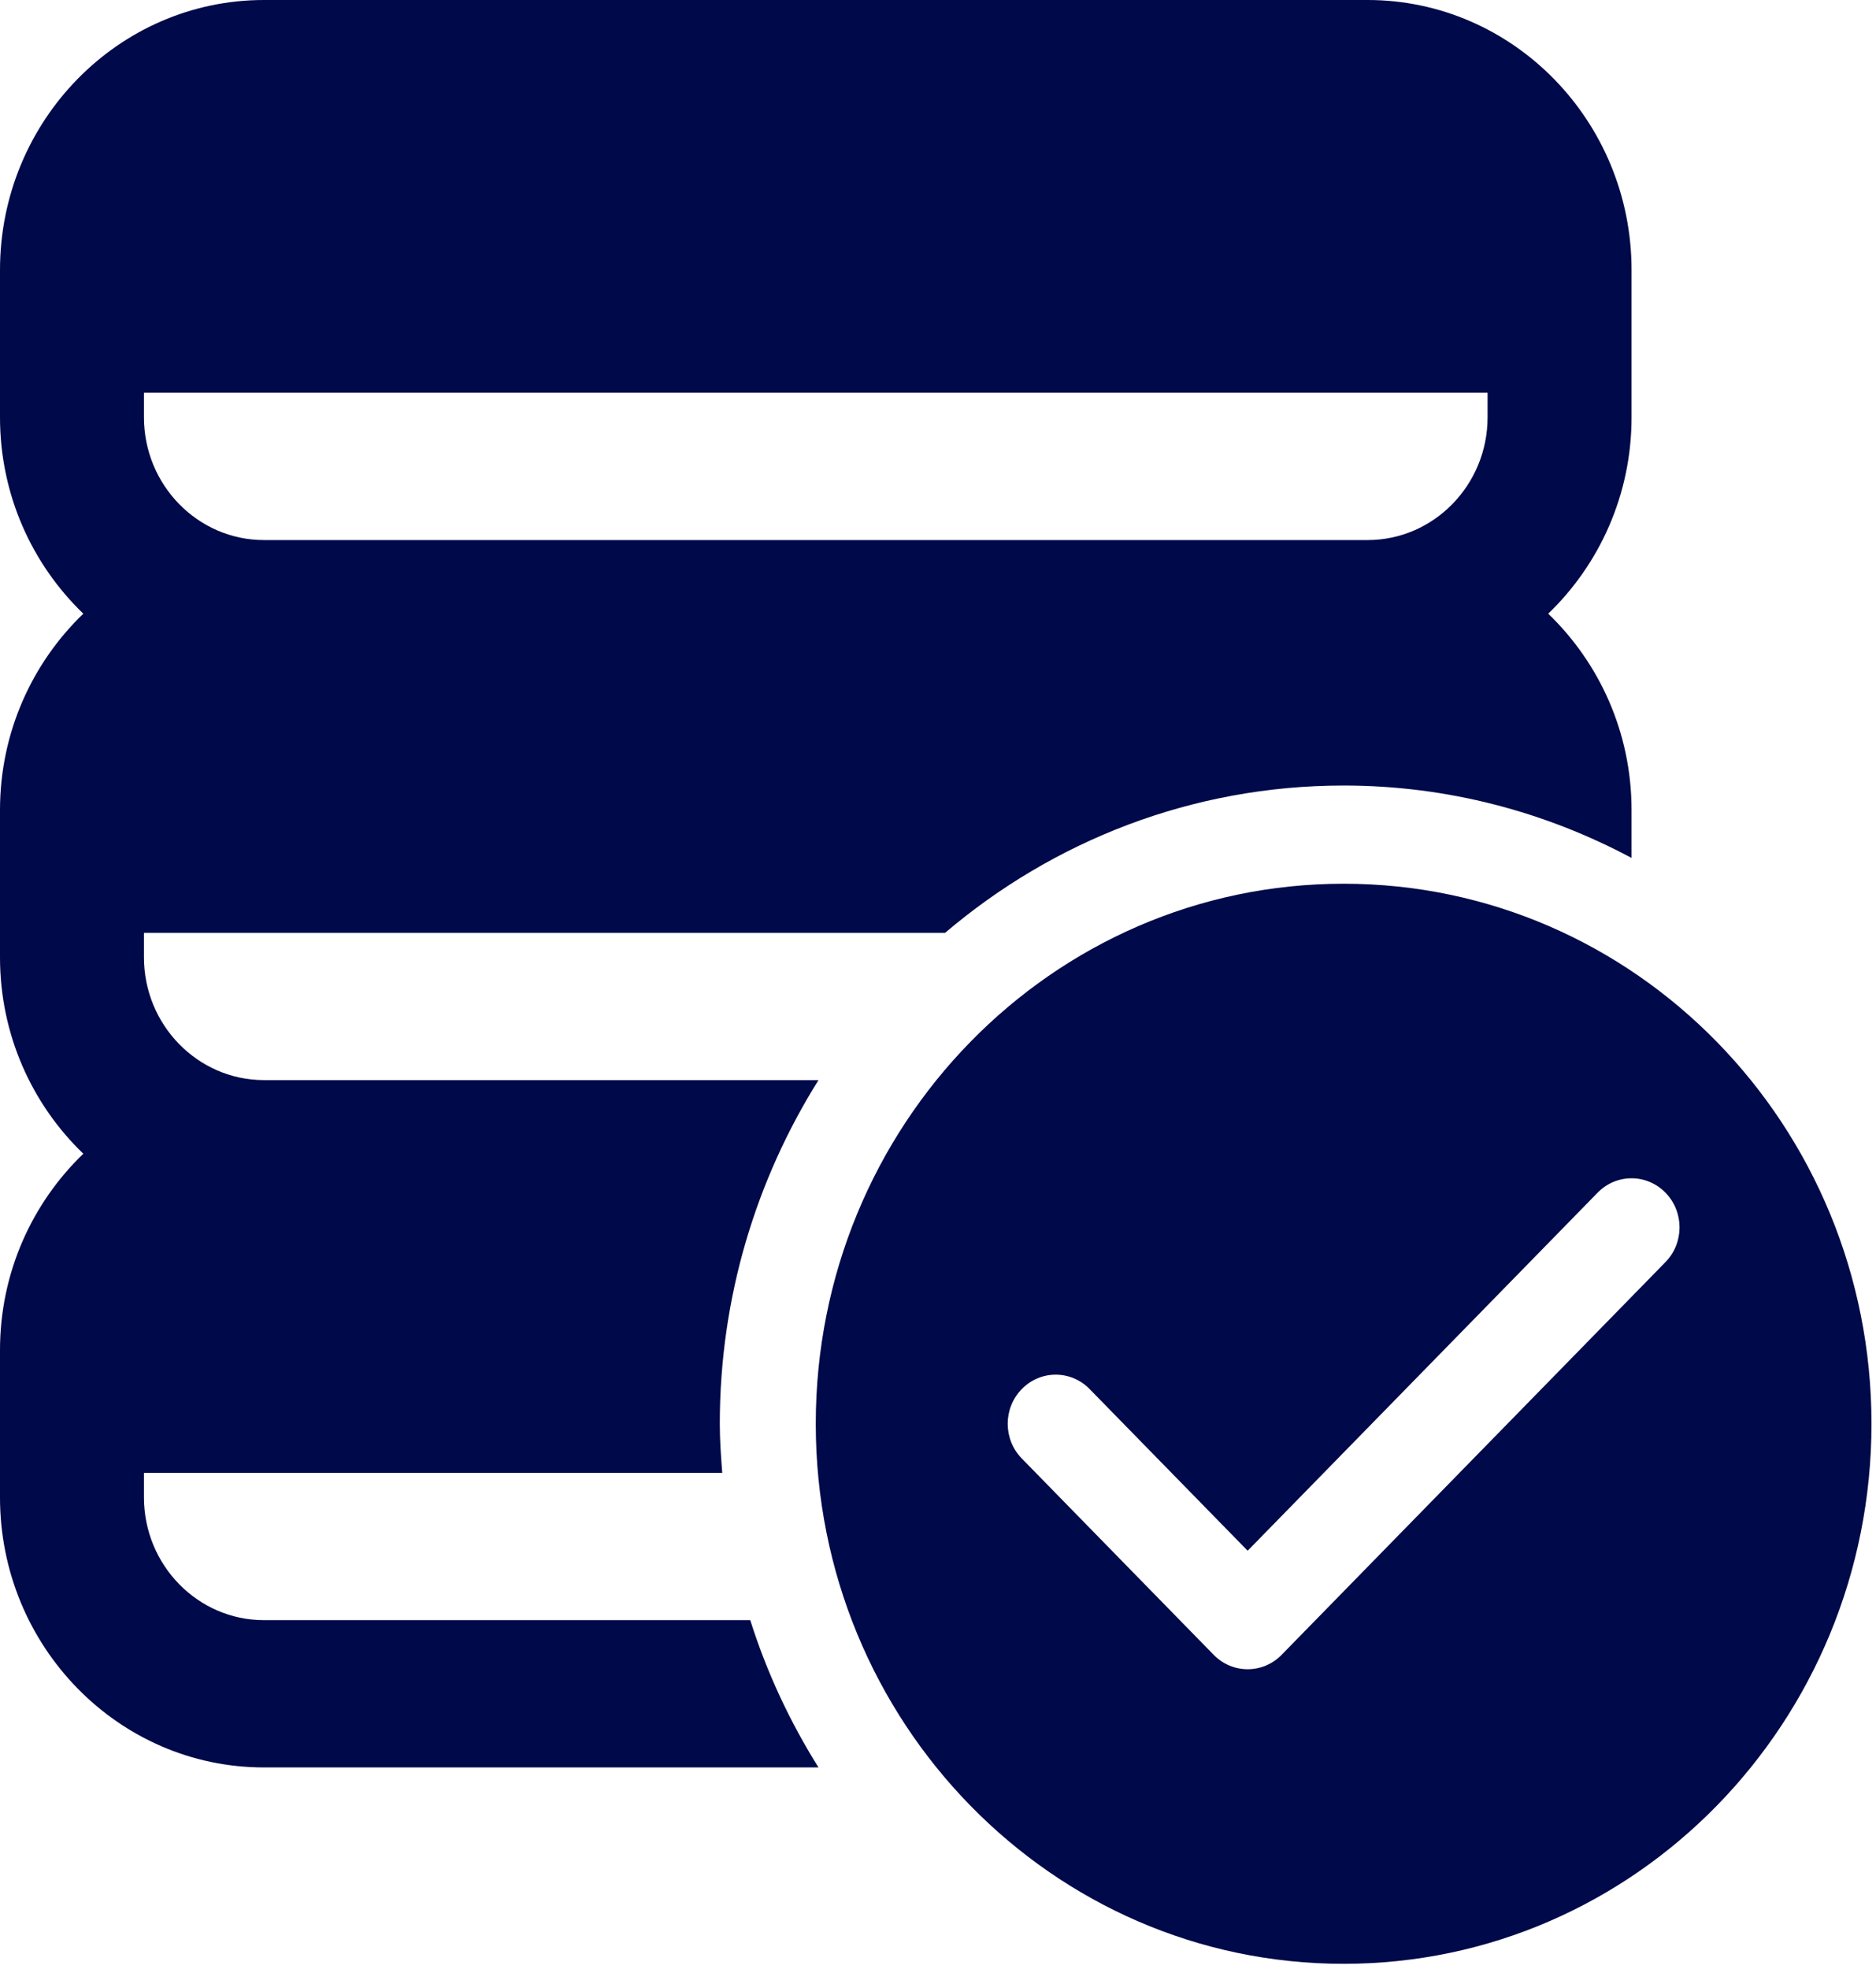 <?xml version="1.0" encoding="UTF-8"?>
<svg xmlns="http://www.w3.org/2000/svg" width="102" height="107" viewBox="0 0 102 107" fill="none">
  <path d="M14.35 0C6.437 0 0 6.583 0 14.676V22.682C0 26.89 1.746 30.676 4.53 33.355C1.746 36.034 0 39.821 0 44.029V52.034C0 56.242 1.746 60.029 4.53 62.708C1.746 65.387 0 69.174 0 73.382V81.387C0 89.48 6.437 96.063 14.35 96.063H44.502C42.952 93.59 41.693 90.908 40.792 88.058H14.35C10.755 88.058 7.827 85.064 7.827 81.387V80.053H39.269C39.201 79.169 39.136 78.286 39.136 77.384C39.136 70.5 41.121 64.101 44.502 58.705H14.35C10.755 58.705 7.827 55.711 7.827 52.034V50.7H51.387C57.262 45.705 64.815 42.695 73.054 42.695C78.705 42.695 84.023 44.129 88.709 46.63V44.029C88.709 39.821 86.962 36.034 84.178 33.355C86.962 30.676 88.709 26.89 88.709 22.682V14.676C88.709 6.583 82.272 0 74.359 0H14.35ZM7.827 21.347H80.881V22.682C80.881 26.359 77.954 29.353 74.359 29.353H14.35C10.755 29.353 7.827 26.359 7.827 22.682V21.347ZM73.054 48.032C57.204 48.032 44.354 61.174 44.354 77.384C44.354 93.595 57.204 106.737 73.054 106.737C88.904 106.737 101.754 93.595 101.754 77.384C101.754 61.174 88.904 48.032 73.054 48.032ZM88.709 64.042C89.376 64.042 90.043 64.302 90.553 64.824C91.573 65.867 91.573 67.554 90.553 68.597L69.681 89.945C69.172 90.465 68.504 90.726 67.836 90.726C67.168 90.726 66.5 90.465 65.991 89.945L55.555 79.271C54.535 78.228 54.535 76.541 55.555 75.498C56.575 74.454 58.224 74.454 59.244 75.498L67.836 84.285L86.864 64.824C87.374 64.302 88.041 64.042 88.709 64.042Z" fill="#000949"></path>
</svg>
